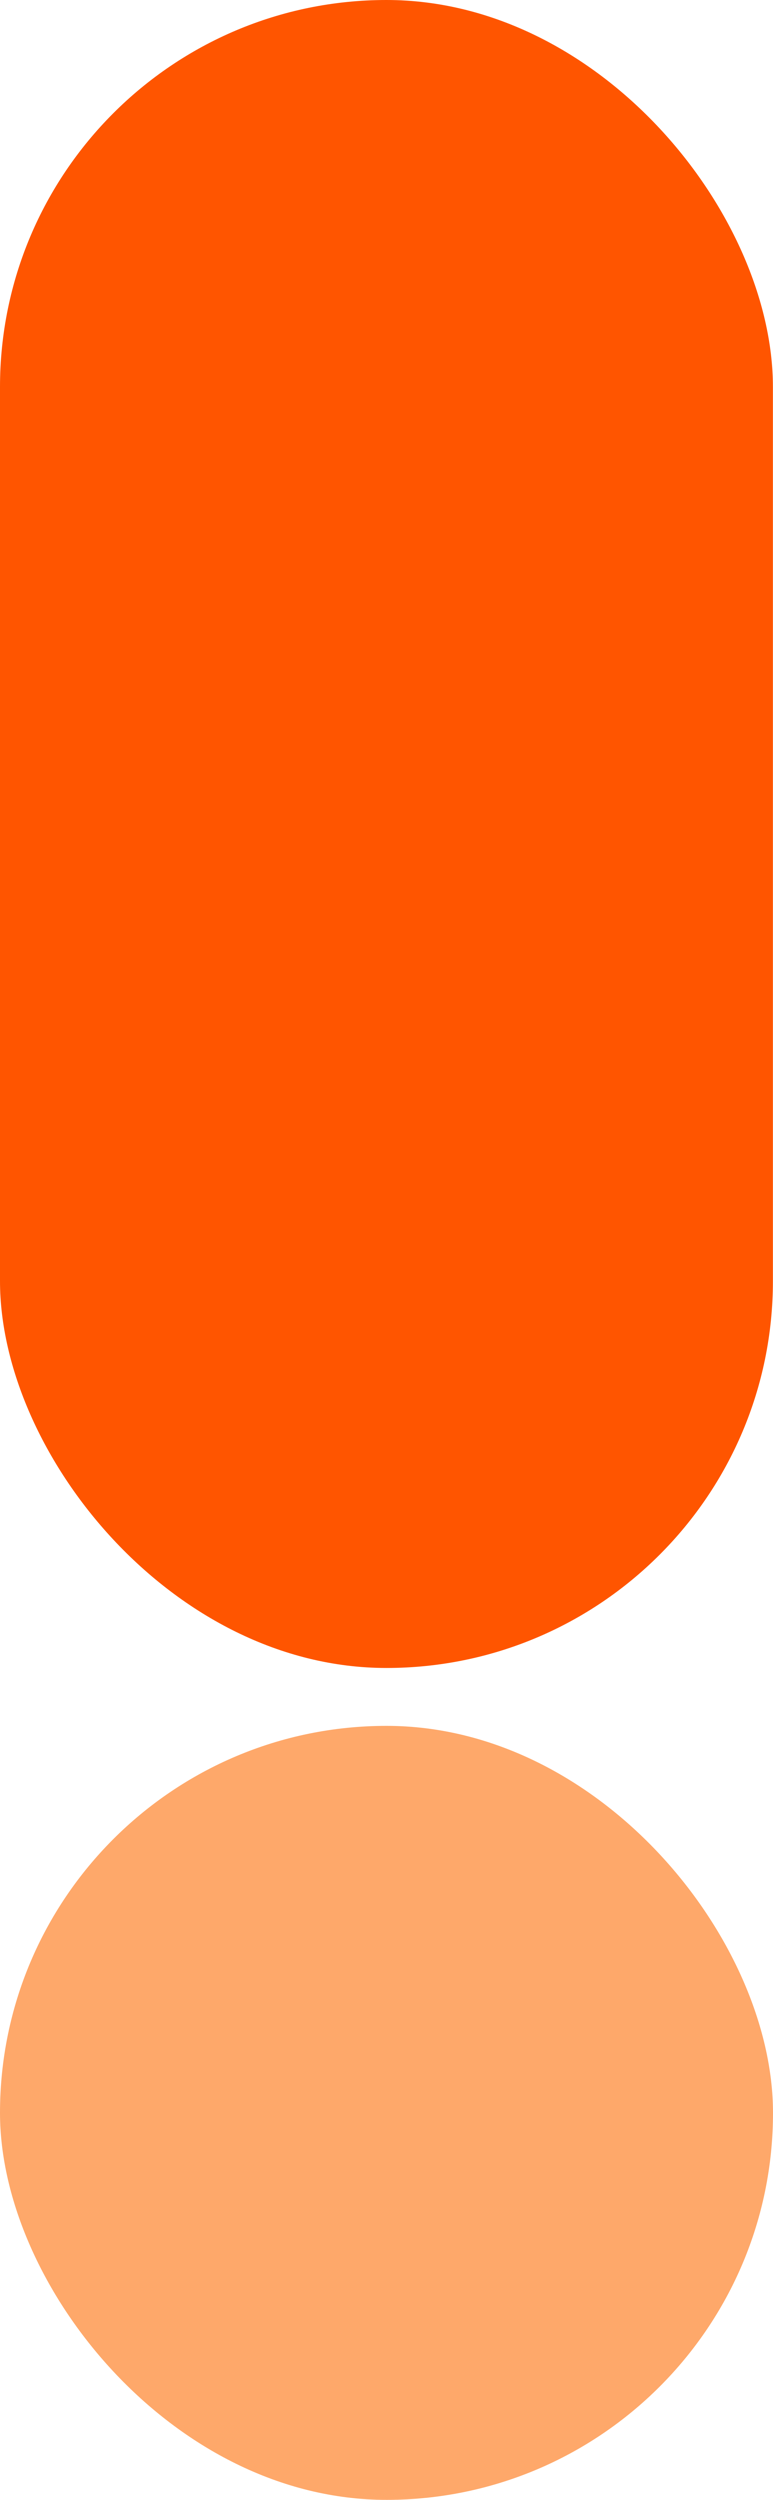 <svg width="161" height="520" viewBox="0 0 161 520" fill="none" xmlns="http://www.w3.org/2000/svg">
<rect width="160.981" height="346.96" rx="80.491" fill="#FF5500"/>
<rect y="359" width="161" height="161" rx="80.5" fill="#FEA86A"/>
</svg>
